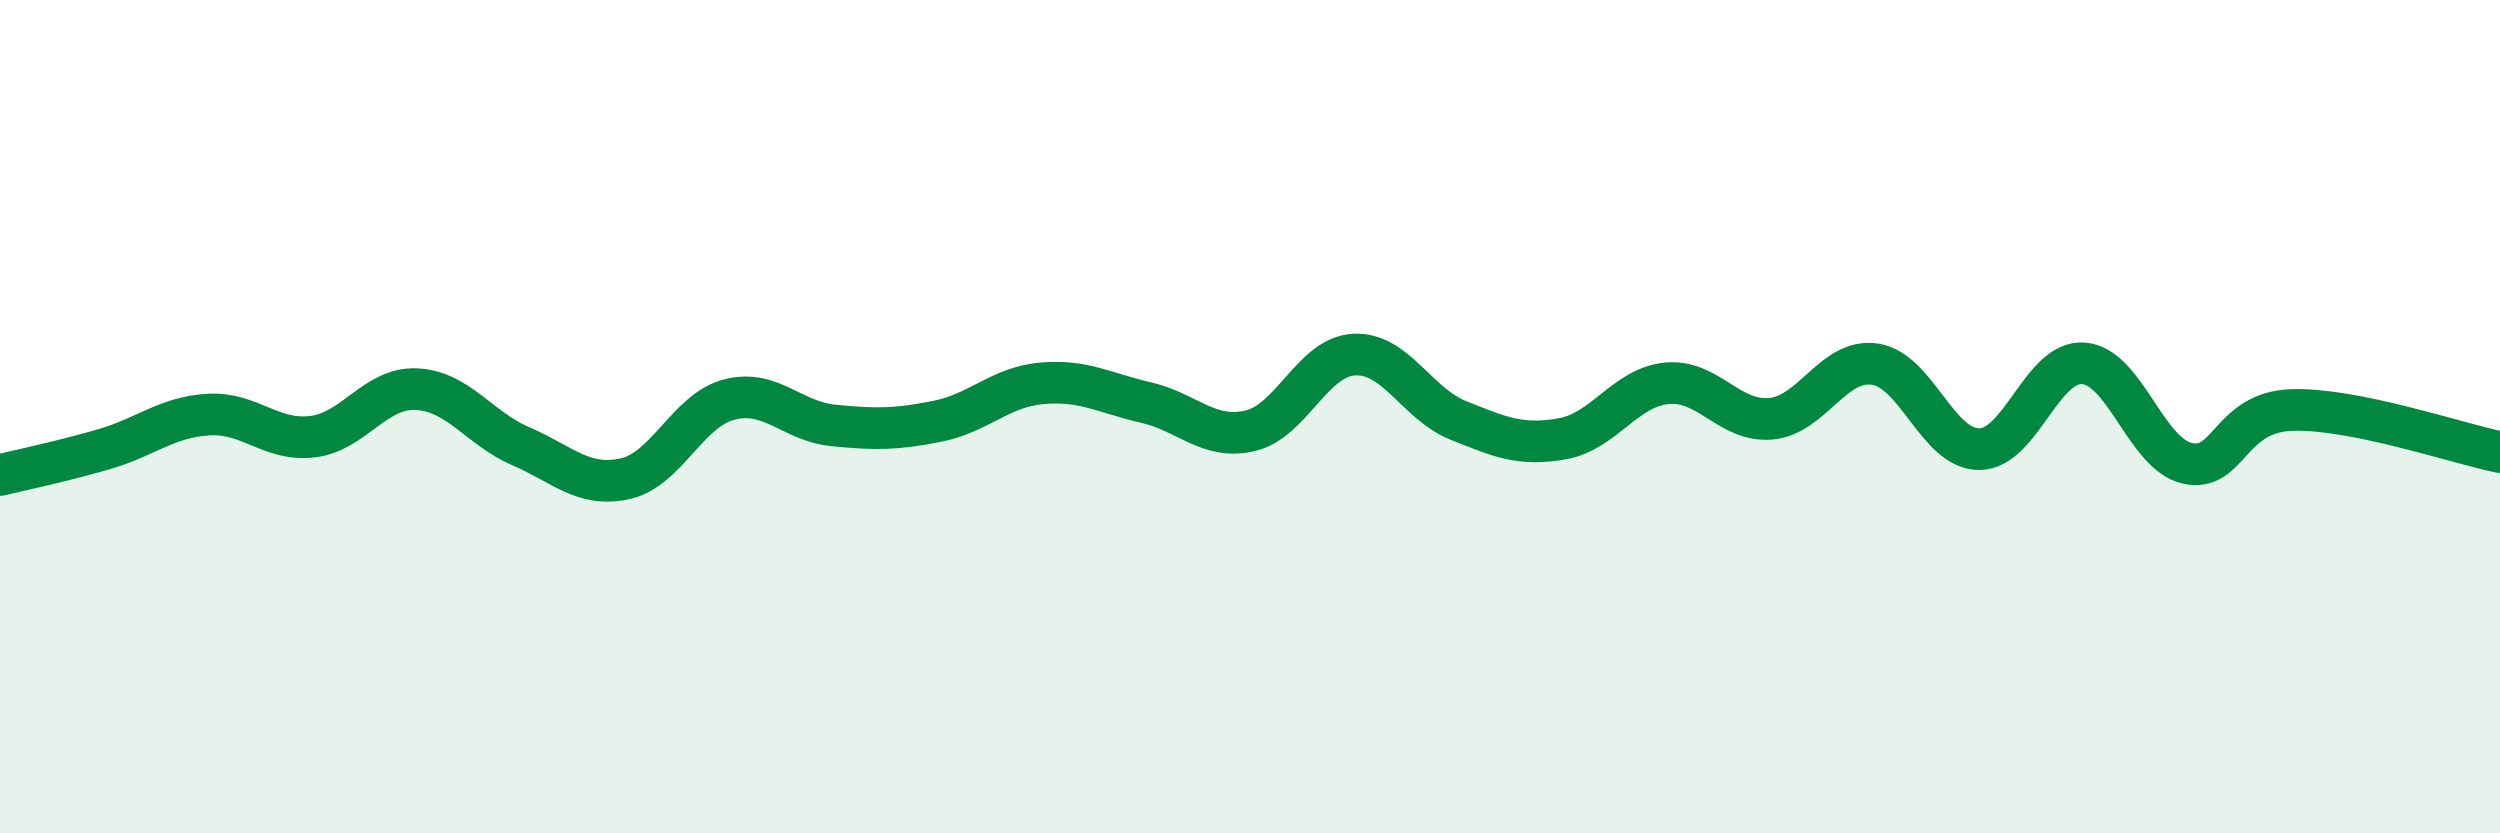 
    <svg width="60" height="20" viewBox="0 0 60 20" xmlns="http://www.w3.org/2000/svg">
      <path
        d="M 0,11.4 C 0.5,11.28 1.5,11.07 2.5,10.78 C 3.5,10.49 4,10.01 5,9.95 C 6,9.89 6.5,10.6 7.5,10.48 C 8.5,10.36 9,9.29 10,9.34 C 11,9.39 11.5,10.28 12.5,10.71 C 13.5,11.14 14,11.71 15,11.49 C 16,11.27 16.5,9.85 17.5,9.59 C 18.5,9.33 19,10.11 20,10.21 C 21,10.31 21.5,10.31 22.5,10.11 C 23.5,9.91 24,9.29 25,9.2 C 26,9.11 26.5,9.43 27.5,9.66 C 28.5,9.89 29,10.57 30,10.34 C 31,10.11 31.5,8.56 32.5,8.51 C 33.5,8.46 34,9.69 35,10.09 C 36,10.49 36.5,10.71 37.5,10.53 C 38.5,10.35 39,9.3 40,9.2 C 41,9.1 41.5,10.14 42.5,10.05 C 43.5,9.96 44,8.59 45,8.74 C 46,8.89 46.5,10.78 47.5,10.78 C 48.5,10.78 49,8.65 50,8.72 C 51,8.79 51.5,10.9 52.5,11.12 C 53.5,11.34 53.5,9.89 55,9.84 C 56.5,9.79 59,10.65 60,10.85L60 20L0 20Z"
        fill="#008740"
        opacity="0.1"
        stroke-linecap="round"
        stroke-linejoin="round"
      />
      <path
        d="M 0,11.4 C 0.5,11.28 1.5,11.07 2.5,10.78 C 3.5,10.49 4,10.01 5,9.95 C 6,9.89 6.5,10.6 7.5,10.48 C 8.5,10.36 9,9.29 10,9.34 C 11,9.39 11.5,10.28 12.5,10.71 C 13.5,11.14 14,11.71 15,11.49 C 16,11.27 16.5,9.85 17.5,9.59 C 18.5,9.33 19,10.11 20,10.21 C 21,10.31 21.5,10.31 22.5,10.11 C 23.5,9.91 24,9.29 25,9.2 C 26,9.11 26.5,9.43 27.5,9.66 C 28.5,9.89 29,10.57 30,10.34 C 31,10.11 31.5,8.56 32.5,8.51 C 33.5,8.46 34,9.69 35,10.09 C 36,10.49 36.5,10.71 37.5,10.53 C 38.5,10.35 39,9.3 40,9.2 C 41,9.1 41.5,10.14 42.5,10.05 C 43.5,9.96 44,8.59 45,8.74 C 46,8.89 46.5,10.78 47.5,10.78 C 48.5,10.78 49,8.65 50,8.72 C 51,8.79 51.5,10.9 52.5,11.12 C 53.5,11.34 53.5,9.89 55,9.84 C 56.5,9.79 59,10.65 60,10.85"
        stroke="#008740"
        stroke-width="1"
        fill="none"
        stroke-linecap="round"
        stroke-linejoin="round"
      />
    </svg>
  